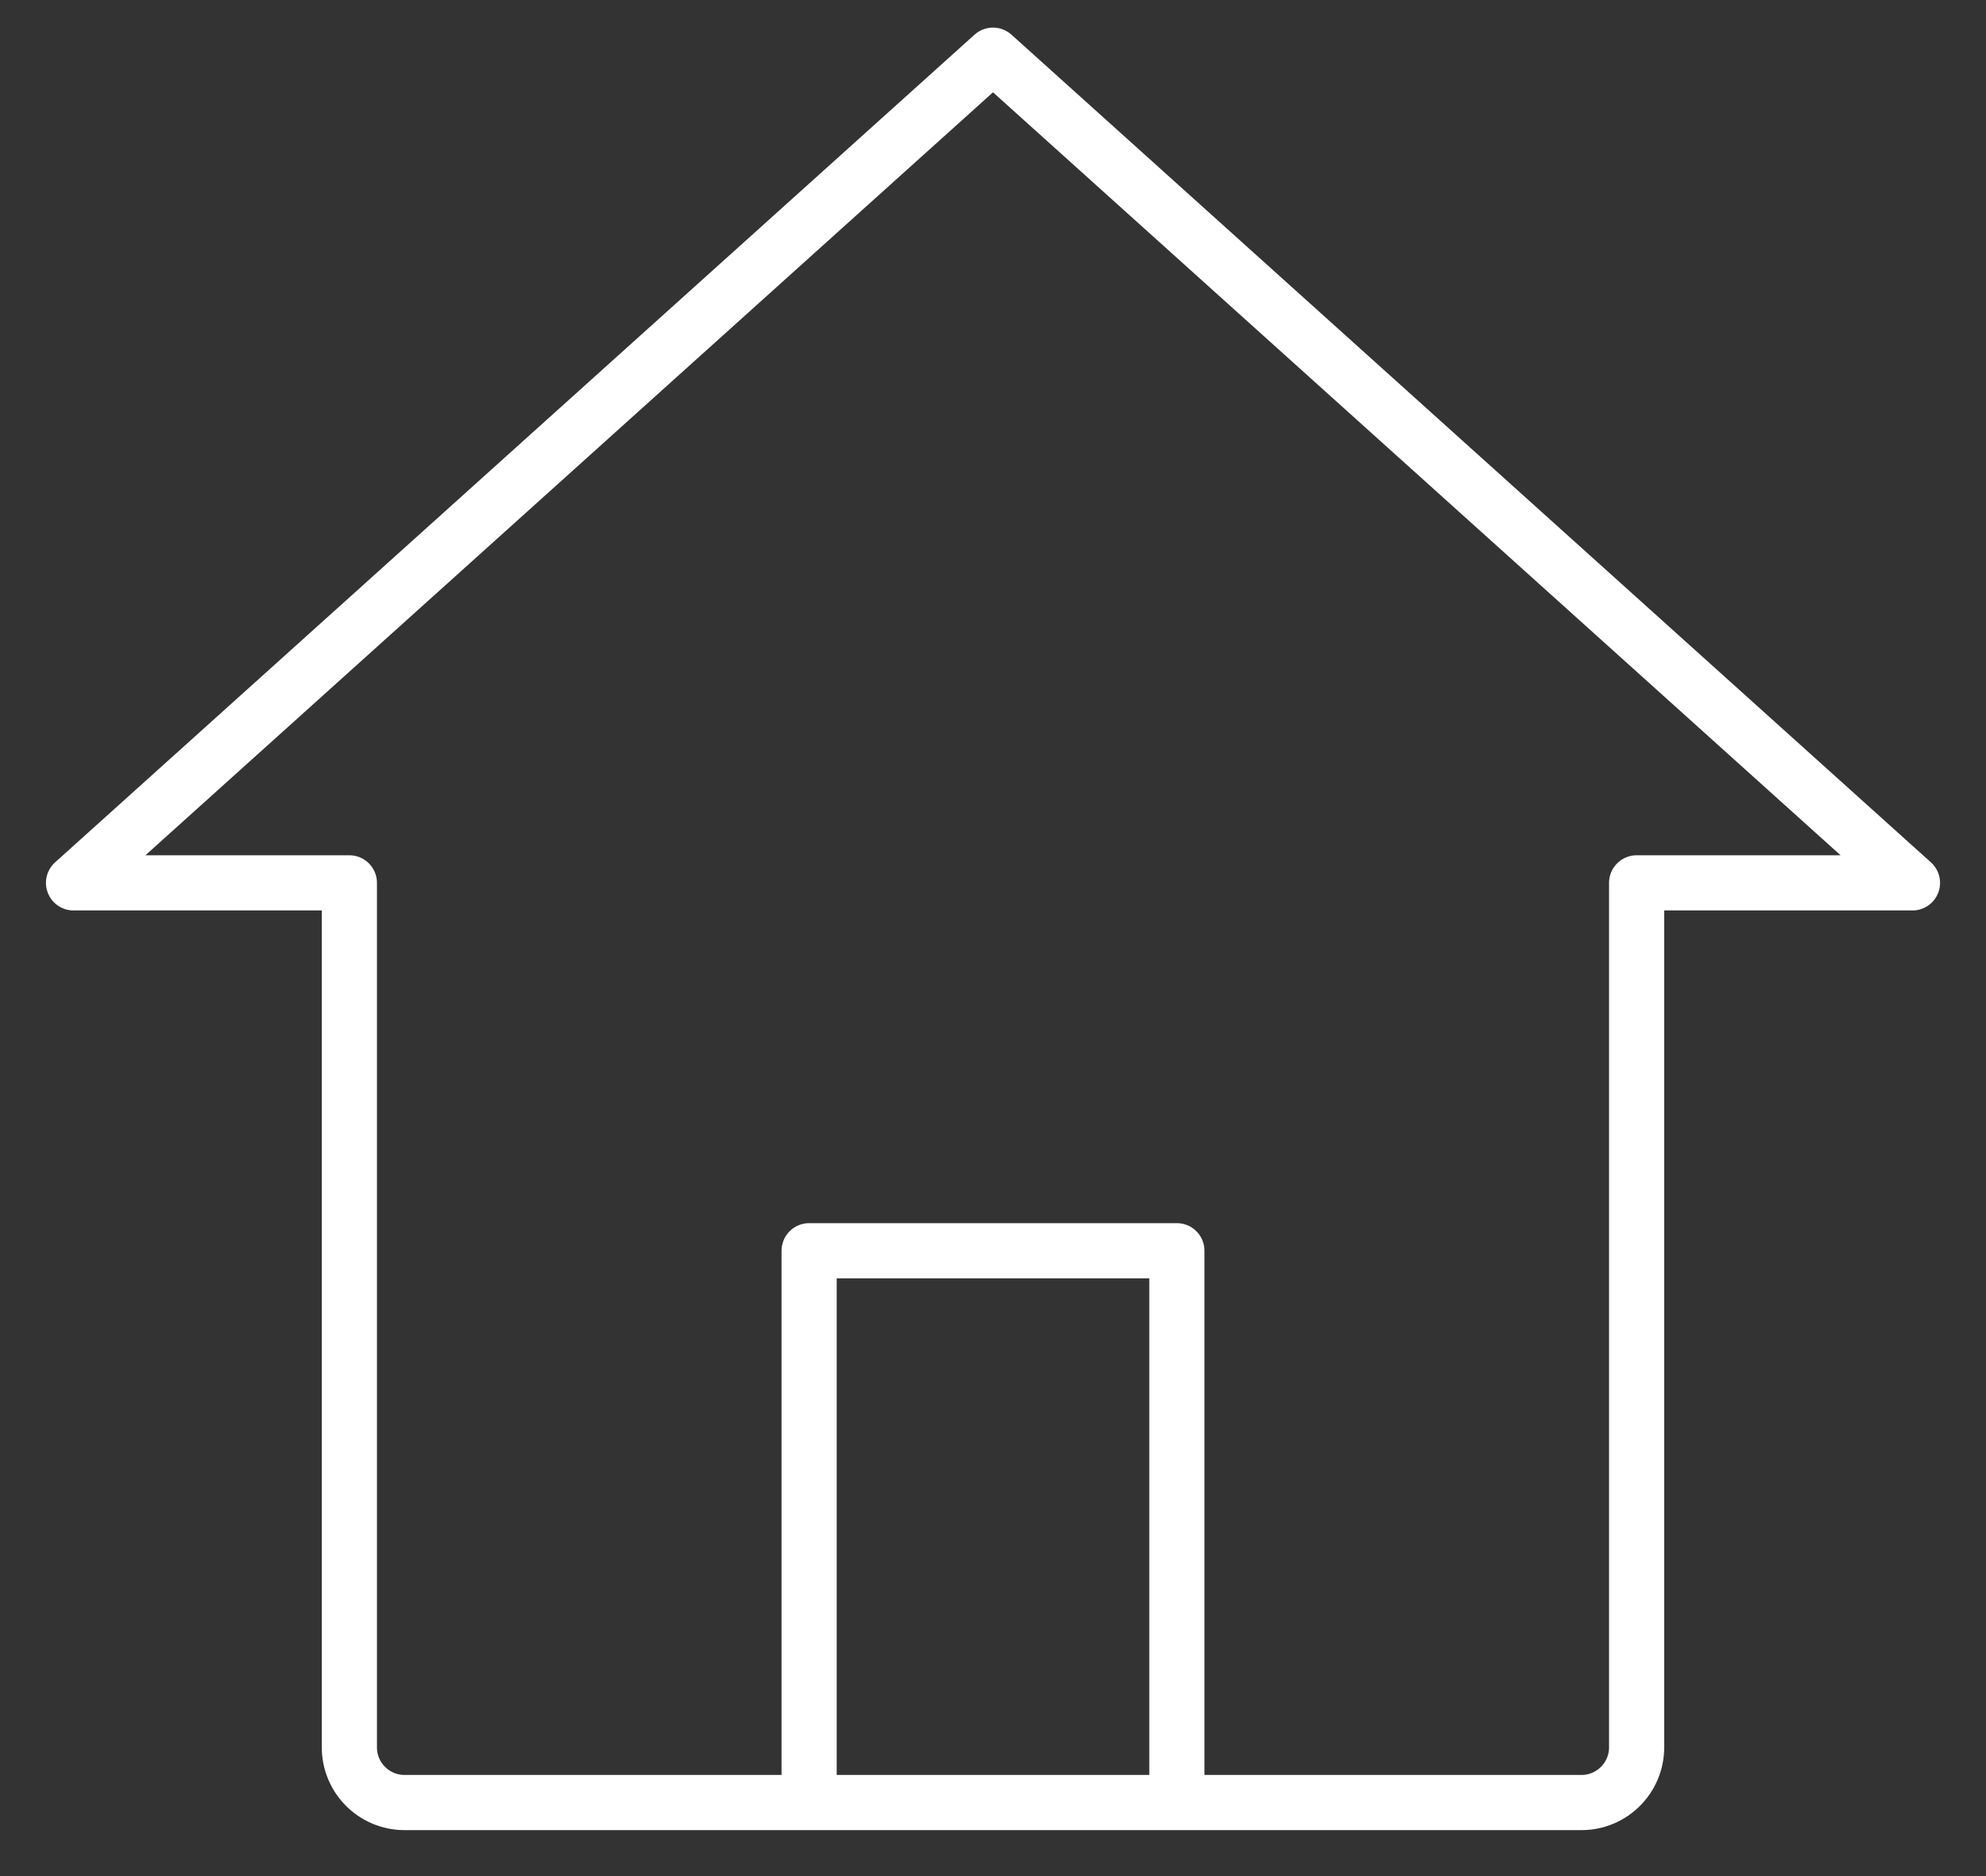 <?xml version="1.0" encoding="UTF-8"?>
<svg width="36" height="34" viewBox="0 0 36 34" fill="none" xmlns="http://www.w3.org/2000/svg">
<rect x="0" y="0" width="36" height="34" fill="#333333" stroke="none"/>
<path d="M18 1L1.333 16H6.333V31.667C6.333 32.219 6.781 32.667 7.333 32.667H28.667C29.219 32.667 29.667 32.219 29.667 31.667V16H34.667L18 1Z" stroke="white" stroke-linejoin="round"/>
<path d="M14.667 32.667V22.667H21.333V32.667" stroke="white" stroke-linejoin="round"/>
</svg>